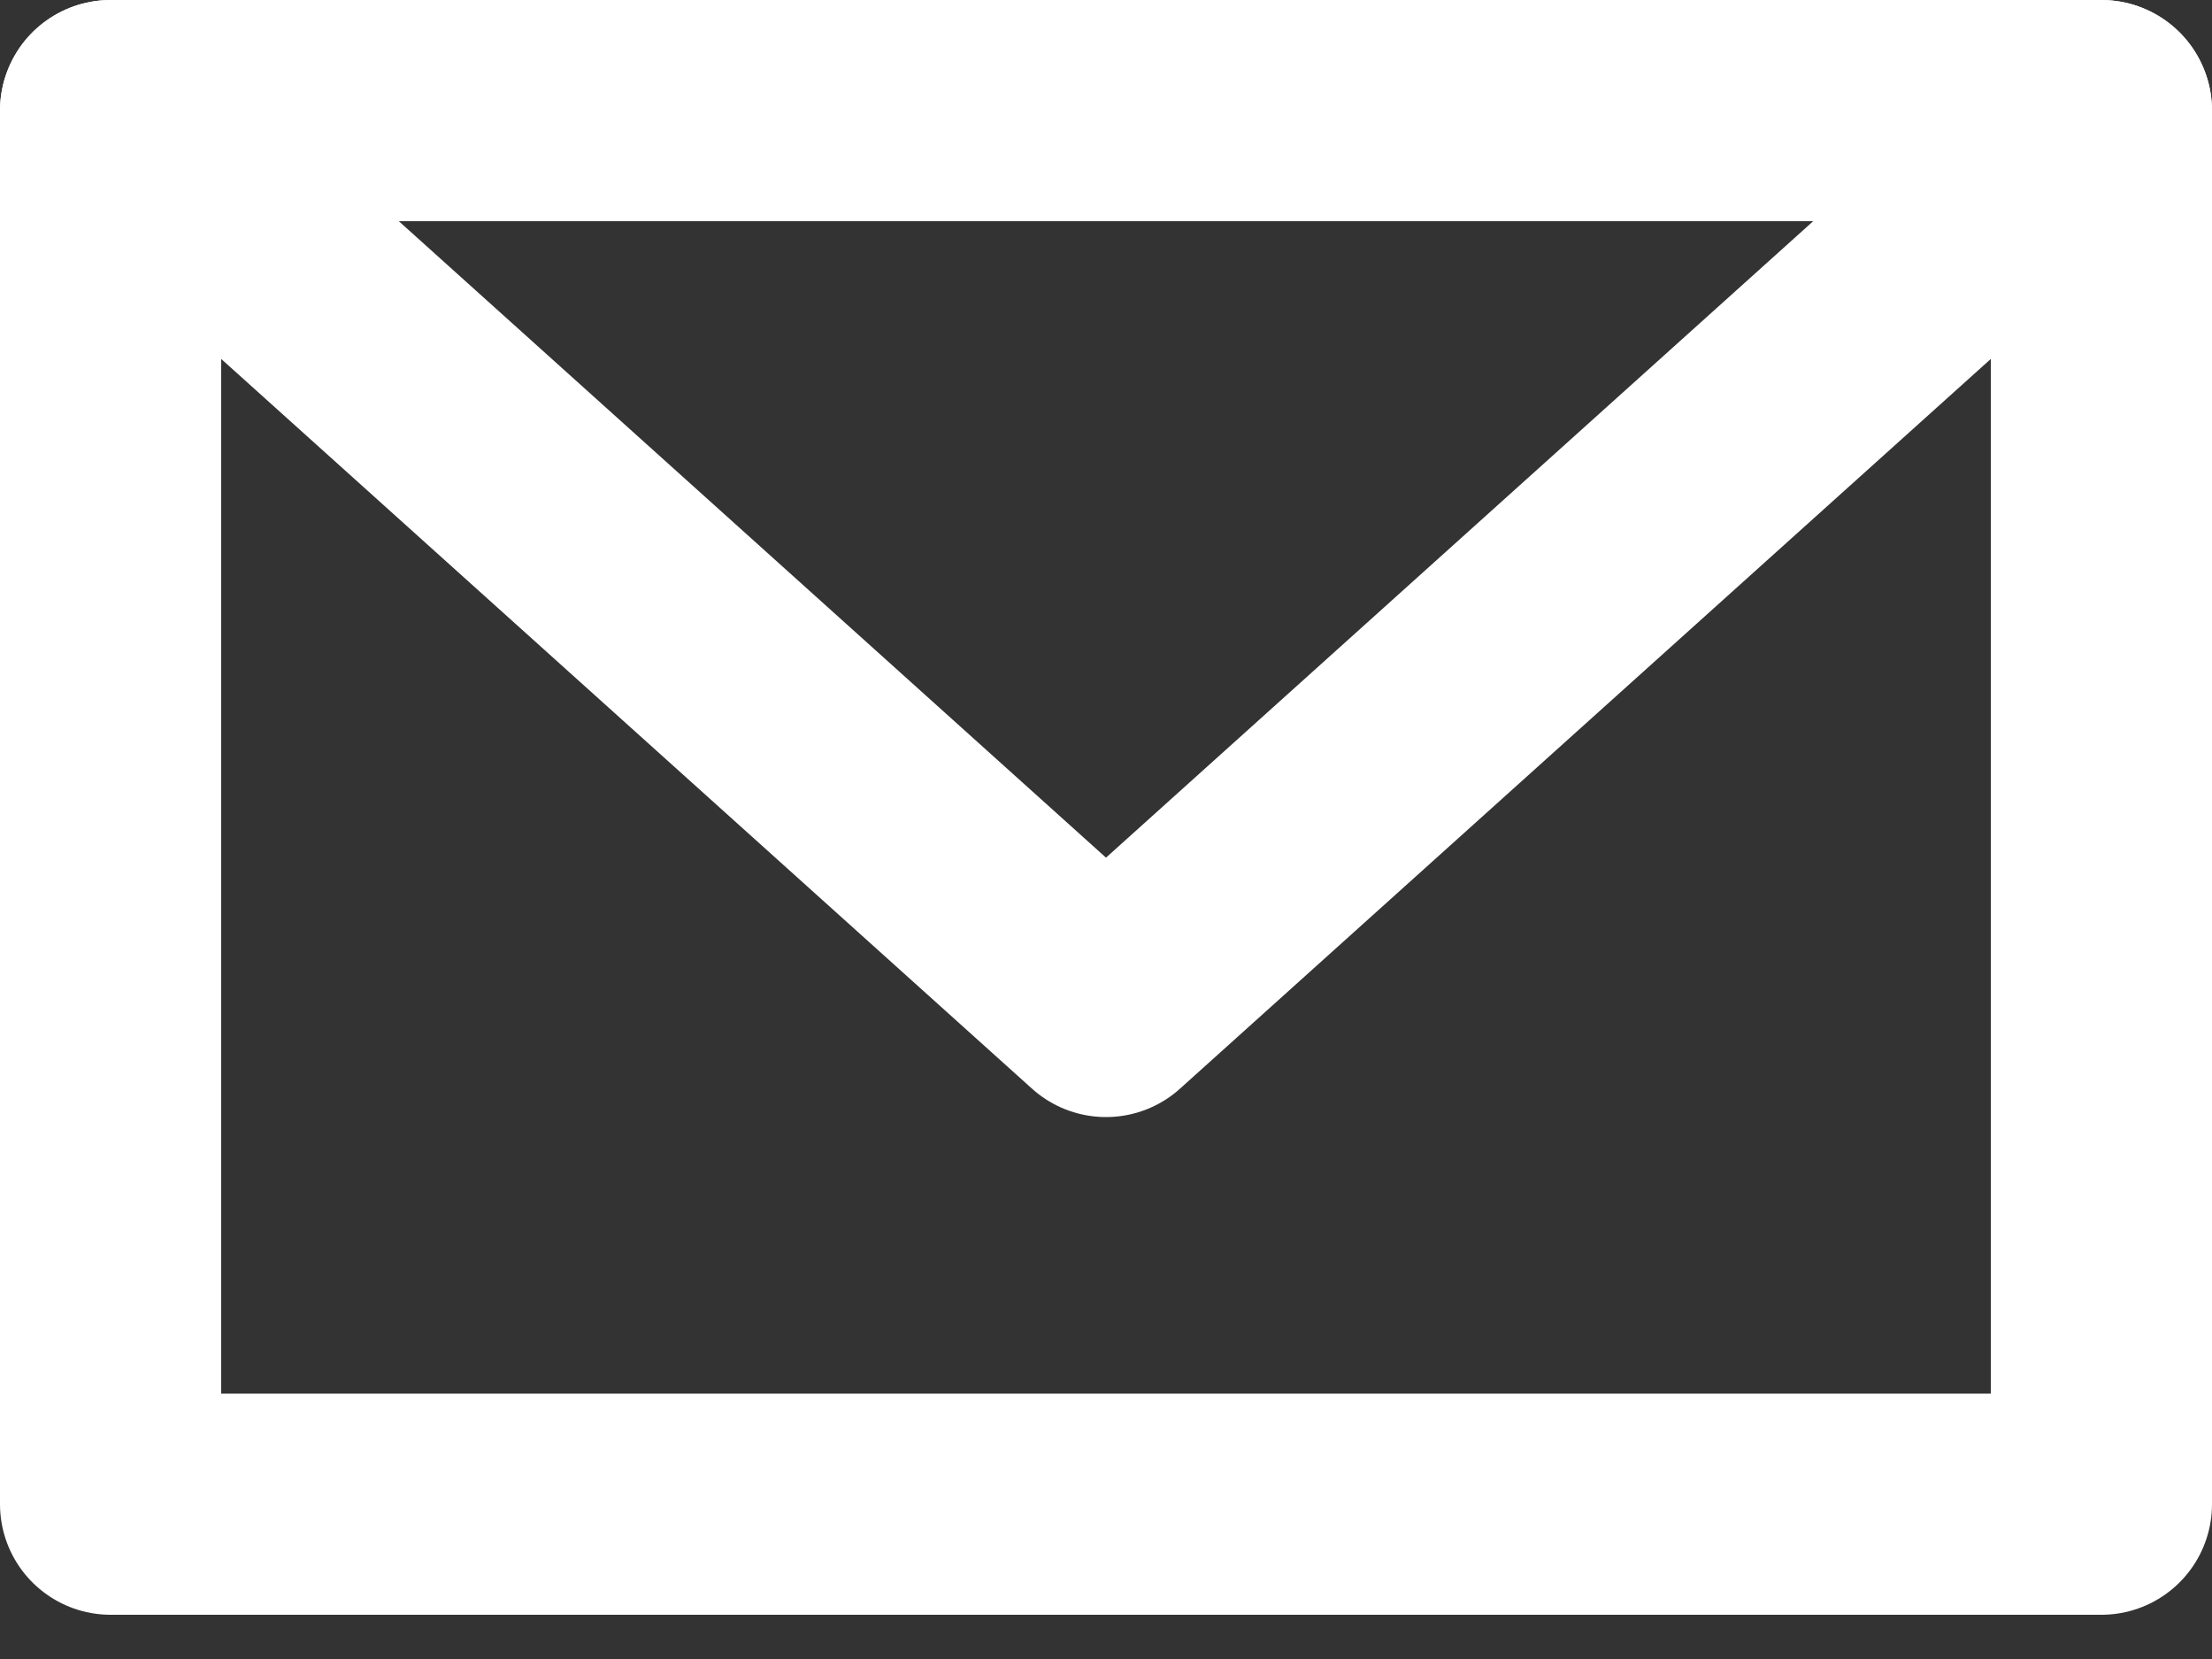 <?xml version="1.0" encoding="UTF-8"?> <svg xmlns="http://www.w3.org/2000/svg" width="20" height="15" viewBox="0 0 20 15" fill="none"><rect x="0" y="0" width="20" height="15" fill="#333333" stroke="none"/><path d="M19 1H1V13.6H19V1Z" stroke="white" stroke-width="2" stroke-linecap="round" stroke-linejoin="round"></path><path d="M1 1L10 9.1L19 1" stroke="white" stroke-width="2" stroke-linecap="round" stroke-linejoin="round"></path></svg> 